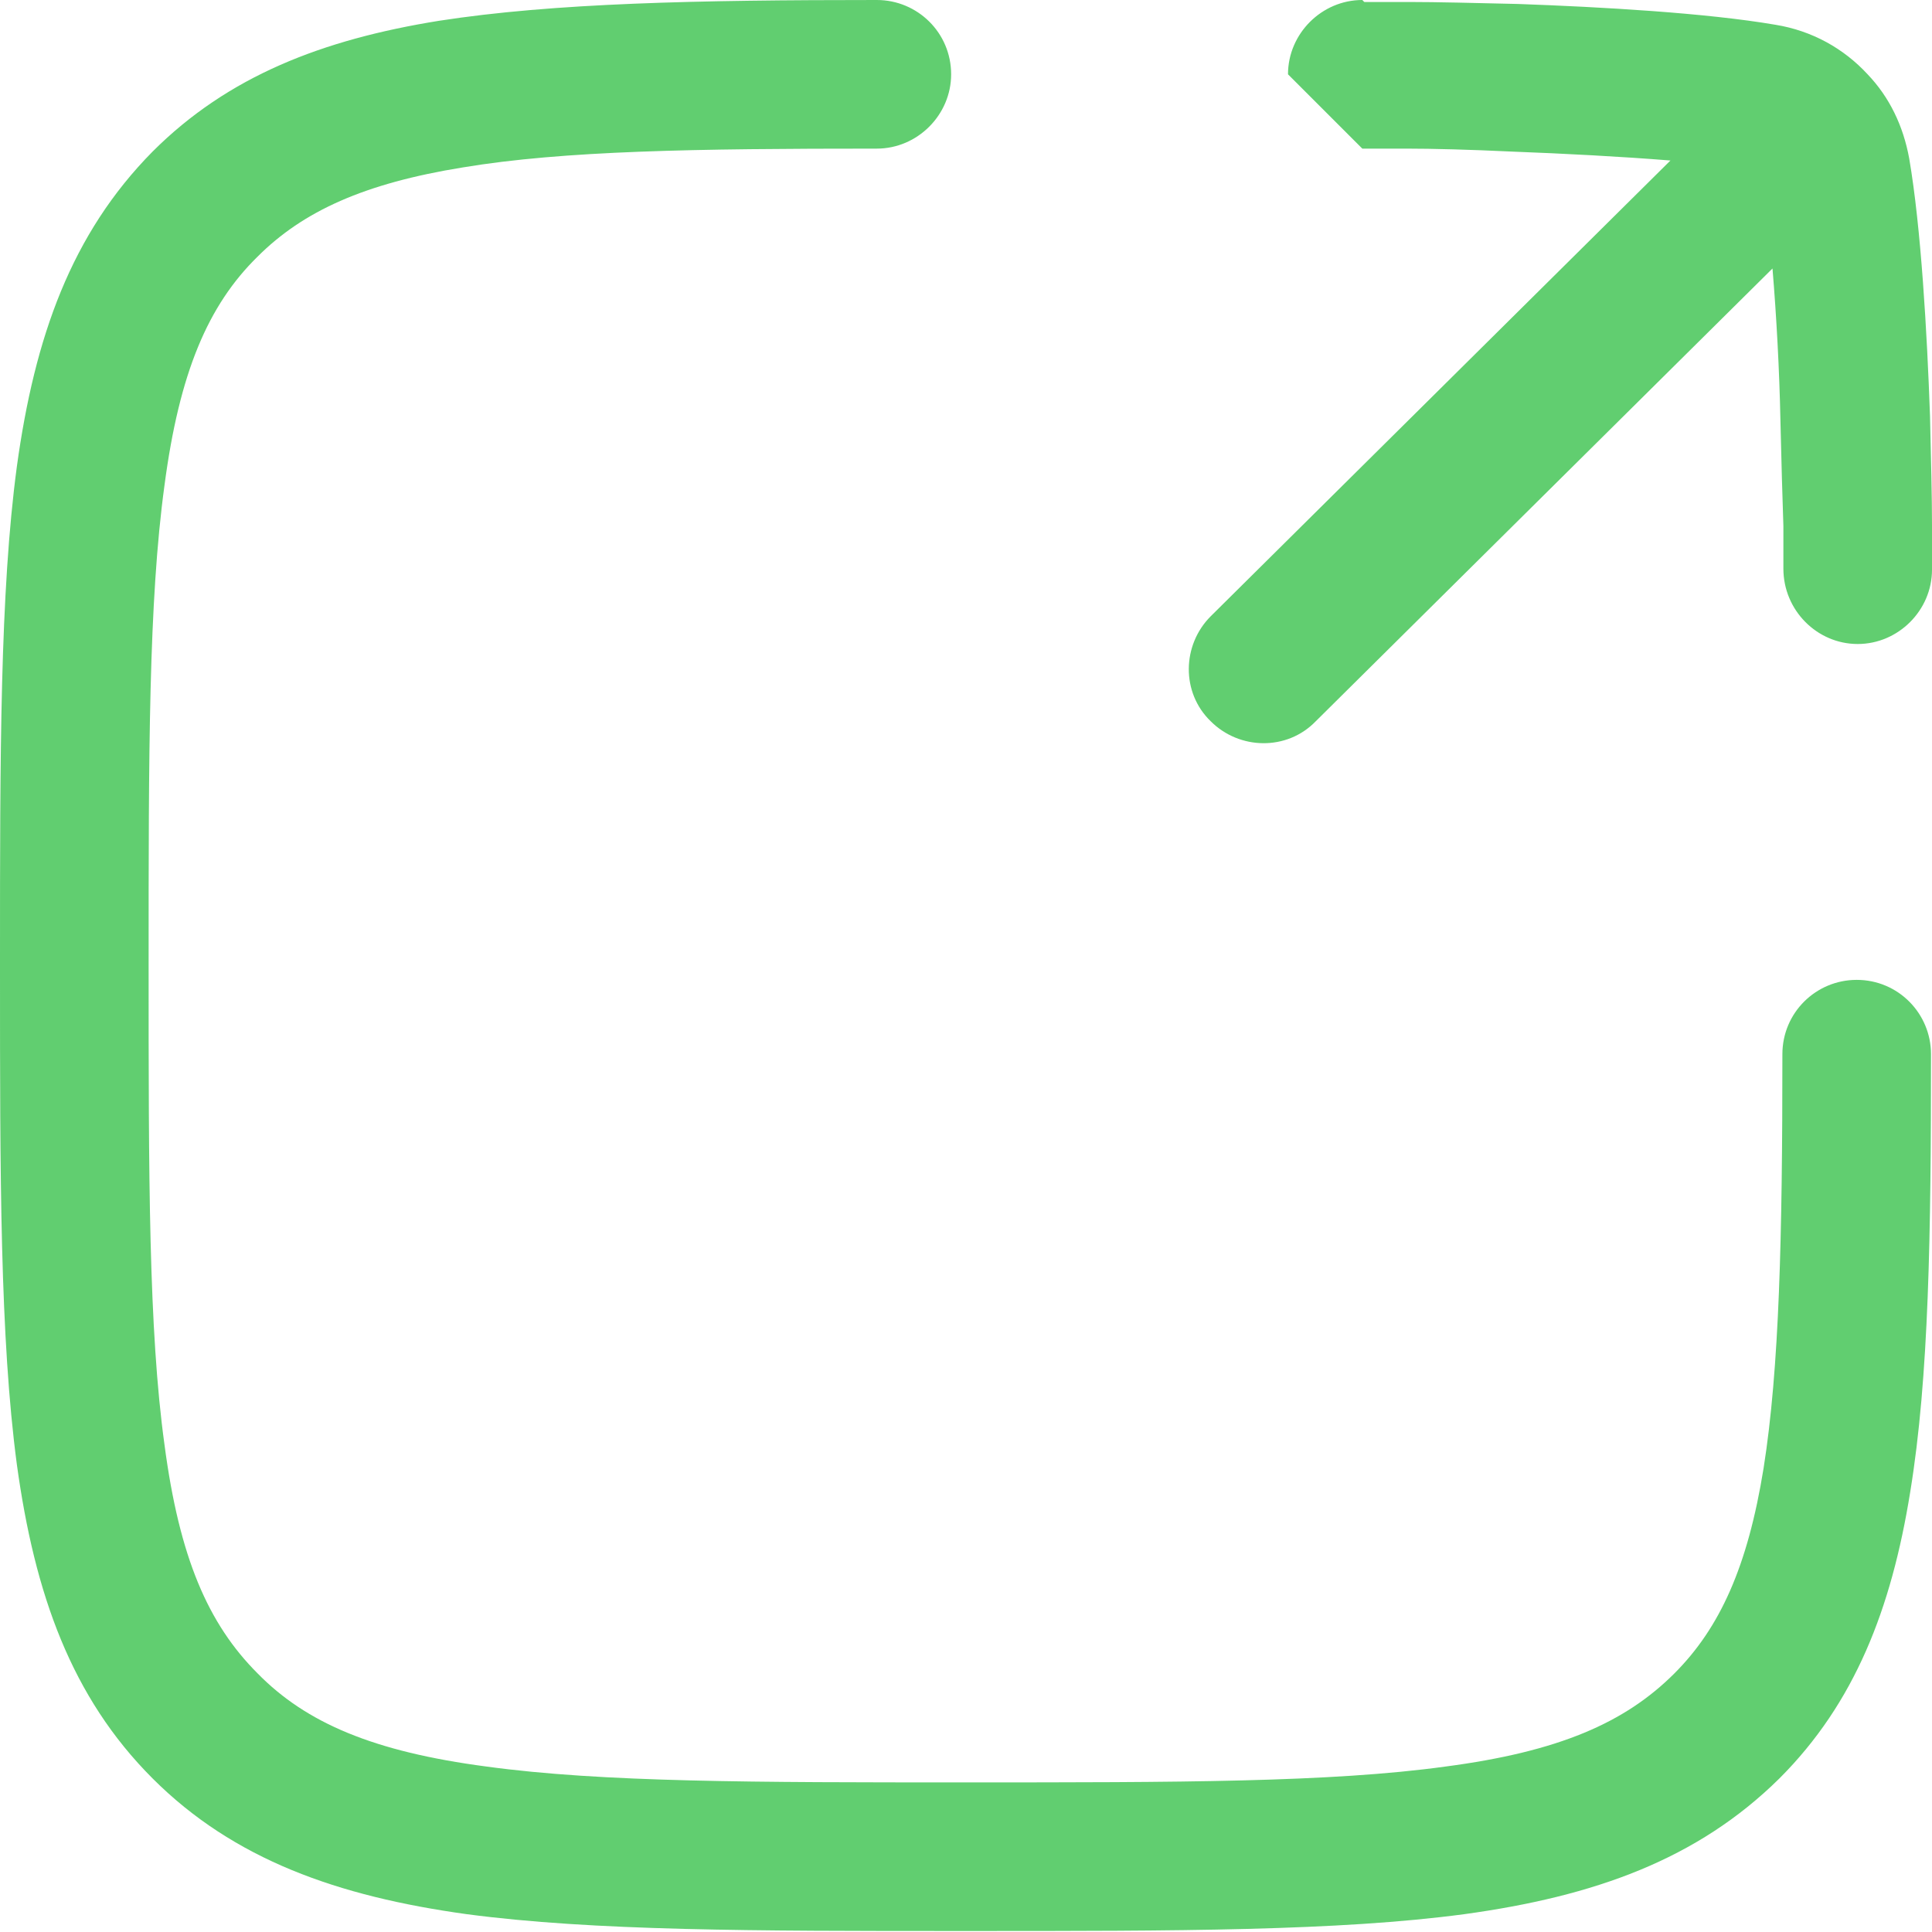 <svg xmlns="http://www.w3.org/2000/svg" id="Layer_2" viewBox="0 0 19.5 19.5"><defs><style> .cls-1 { fill: #61ce70; fill-rule: evenodd; } </style></defs><g id="Layer_1-2" data-name="Layer_1"><path class="cls-1" d="M8.85,1.5c.41,0,.75-.34.75-.75C9.6.33,9.26,0,8.85,0c-1.81,0-3.26.03-4.42.21-1.18.19-2.13.56-2.89,1.32C.72,2.36.35,3.4.17,4.71c-.17,1.27-.17,2.91-.17,4.98h0v.11c0,2.07,0,3.7.17,4.98.18,1.31.55,2.35,1.37,3.17.82.82,1.87,1.19,3.17,1.37,1.28.17,2.91.17,4.98.17h.11c2.07,0,3.71,0,4.98-.17,1.31-.18,2.35-.55,3.18-1.37.76-.76,1.13-1.71,1.32-2.89.19-1.16.21-2.61.21-4.42,0-.41-.33-.75-.75-.75-.41,0-.75.33-.75.75,0,1.84-.03,3.17-.19,4.18-.16.99-.44,1.61-.9,2.07-.5.5-1.17.79-2.31.94-1.16.16-2.7.16-4.84.16s-3.67,0-4.84-.16c-1.14-.15-1.82-.44-2.31-.94-.5-.5-.79-1.17-.94-2.31-.16-1.16-.16-2.7-.16-4.84s0-3.67.16-4.84c.15-1.14.44-1.82.94-2.31.46-.46,1.08-.74,2.07-.9,1.02-.17,2.35-.19,4.18-.19ZM13.75,0C13.34,0,13,.34,13,.75l.75.75h.12c.08,0,.19,0,.32,0,.27,0,.65.01,1.07.03.53.02,1.1.05,1.6.09l-4.64,4.6c-.29.29-.3.77,0,1.06.29.29.77.3,1.06,0l4.61-4.57c.04.48.07,1.03.08,1.53.01.42.02.79.03,1.07,0,.14,0,.25,0,.32v.11h0c0,.42.34.76.75.76s.75-.34.75-.75h0v-.12c0-.08,0-.19,0-.33,0-.28-.01-.67-.02-1.1-.03-.84-.09-1.9-.21-2.6-.06-.33-.2-.62-.42-.85h0c-.24-.26-.56-.44-.93-.5-.7-.12-1.76-.18-2.6-.21-.43-.01-.82-.02-1.1-.02-.14,0-.26,0-.33,0h-.12Z"></path></g></svg>